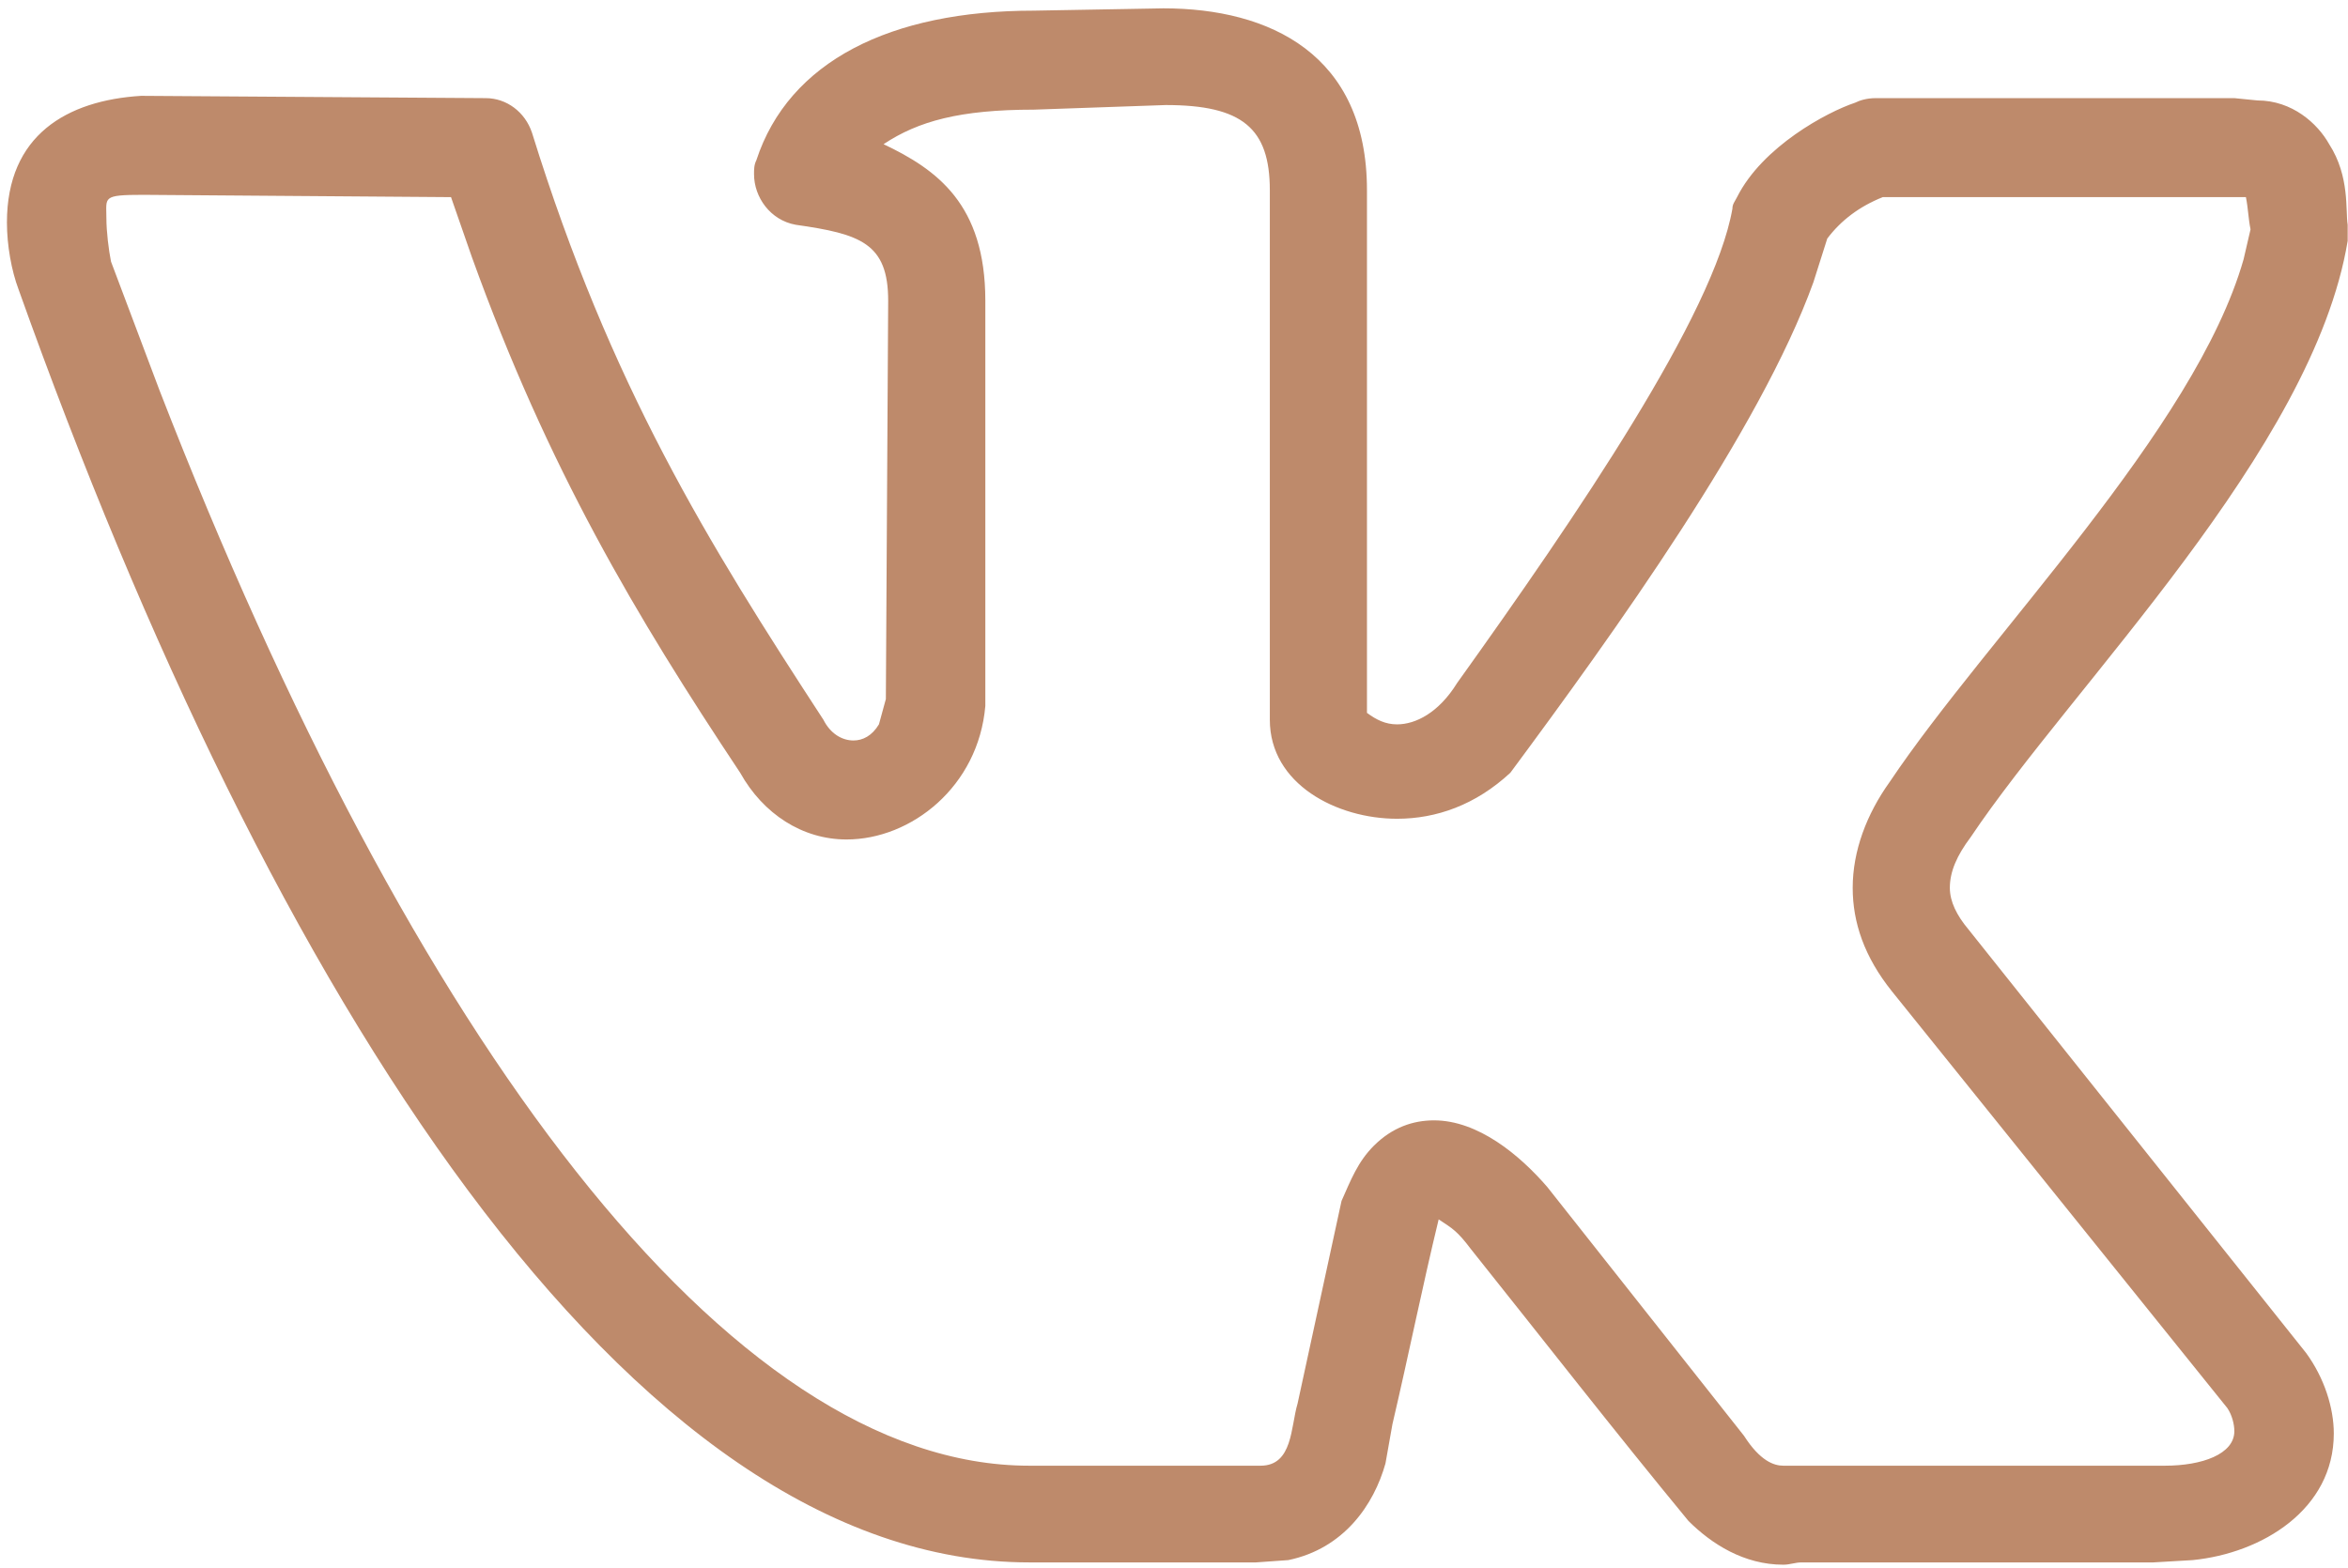 <?xml version="1.0" encoding="UTF-8"?> <svg xmlns="http://www.w3.org/2000/svg" width="229" height="153" viewBox="0 0 229 153" fill="none"> <path d="M0.676 21.703C0.676 13.168 6.541 9.799 13.76 9.35L47.372 9.574C49.402 9.574 51.207 10.922 51.884 12.943C59.554 37.65 69.028 52.924 80.308 70.219C80.984 71.566 82.112 72.24 83.24 72.24C84.143 72.24 85.045 71.791 85.722 70.668L86.398 68.197L86.624 29.34C86.624 23.725 83.917 22.826 77.601 21.928C75.119 21.479 73.54 19.232 73.54 16.986C73.54 16.537 73.54 16.088 73.766 15.639C76.924 5.98 86.85 1.039 100.836 1.039L113.469 0.814C123.846 0.814 133.32 5.307 133.32 18.559V69.545C134.223 70.219 135.125 70.668 136.253 70.668C138.058 70.668 140.313 69.545 142.118 66.625C153.849 50.228 167.158 30.688 168.963 20.355C168.963 19.906 169.188 19.682 169.414 19.232C171.896 14.291 178.212 10.922 180.919 10.023C181.37 9.799 182.047 9.574 182.949 9.574H217.915L220.171 9.799C223.555 9.799 226.036 12.045 227.164 14.066C229.194 17.211 228.743 20.58 228.969 21.928V23.5C225.585 43.94 202.124 66.85 192.198 81.674C190.845 83.471 190.168 85.043 190.168 86.615C190.168 87.963 190.845 89.311 191.973 90.658L224.908 131.986C226.713 134.457 227.615 137.377 227.615 139.848C227.615 147.26 220.622 151.527 213.854 152.201L210.02 152.426H175.73C175.054 152.426 174.603 152.65 173.926 152.65C170.091 152.65 166.933 150.629 164.677 148.383C157.458 139.623 150.465 130.639 143.472 121.879C142.118 120.082 141.667 119.857 140.313 118.959C138.734 125.473 137.381 132.211 135.802 138.949L135.125 142.768C133.997 146.811 131.064 151.078 125.65 152.201L122.492 152.426H100.385C61.358 152.426 26.393 97.172 1.804 28.217C1.127 26.42 0.676 23.949 0.676 21.703ZM136.253 79.877C130.388 79.877 123.846 76.508 123.846 70.219V18.559C123.846 12.494 121.139 10.248 113.694 10.248L100.836 10.697C93.617 10.697 89.557 11.82 86.173 14.066C91.361 16.537 96.099 19.906 96.099 29.34V68.871C95.422 76.732 88.88 81.898 82.564 81.898C78.277 81.898 74.442 79.428 72.186 75.385C62.035 60.111 53.463 45.736 46.019 25.072L43.988 19.232L13.985 19.008C9.925 19.008 10.376 19.232 10.376 21.254C10.376 22.602 10.602 24.398 10.827 25.521L15.565 38.1C40.153 101.439 71.059 142.992 100.385 142.992H122.943C126.102 142.992 125.876 139.174 126.553 136.928L130.839 117.162C131.741 115.141 132.418 113.344 133.997 111.771C135.802 109.975 137.832 109.301 139.862 109.301C144.148 109.301 148.209 112.67 150.916 115.814L170.091 140.072C171.67 142.543 173.023 142.992 173.926 142.992H211.147C214.757 142.992 217.915 141.869 217.915 139.623C217.915 138.949 217.689 138.051 217.238 137.377L184.528 96.723C181.821 93.353 180.693 89.984 180.693 86.615C180.693 83.022 182.047 79.428 184.303 76.283C193.777 62.133 214.08 41.918 218.817 25.297L219.494 22.377C219.269 21.254 219.269 20.355 219.043 19.232H183.626C181.37 20.131 179.565 21.479 178.212 23.275L176.858 27.543C171.67 41.918 157.458 61.684 147.307 75.385C143.923 78.529 140.088 79.877 136.253 79.877Z" fill="#BE8A6B"></path> </svg> 